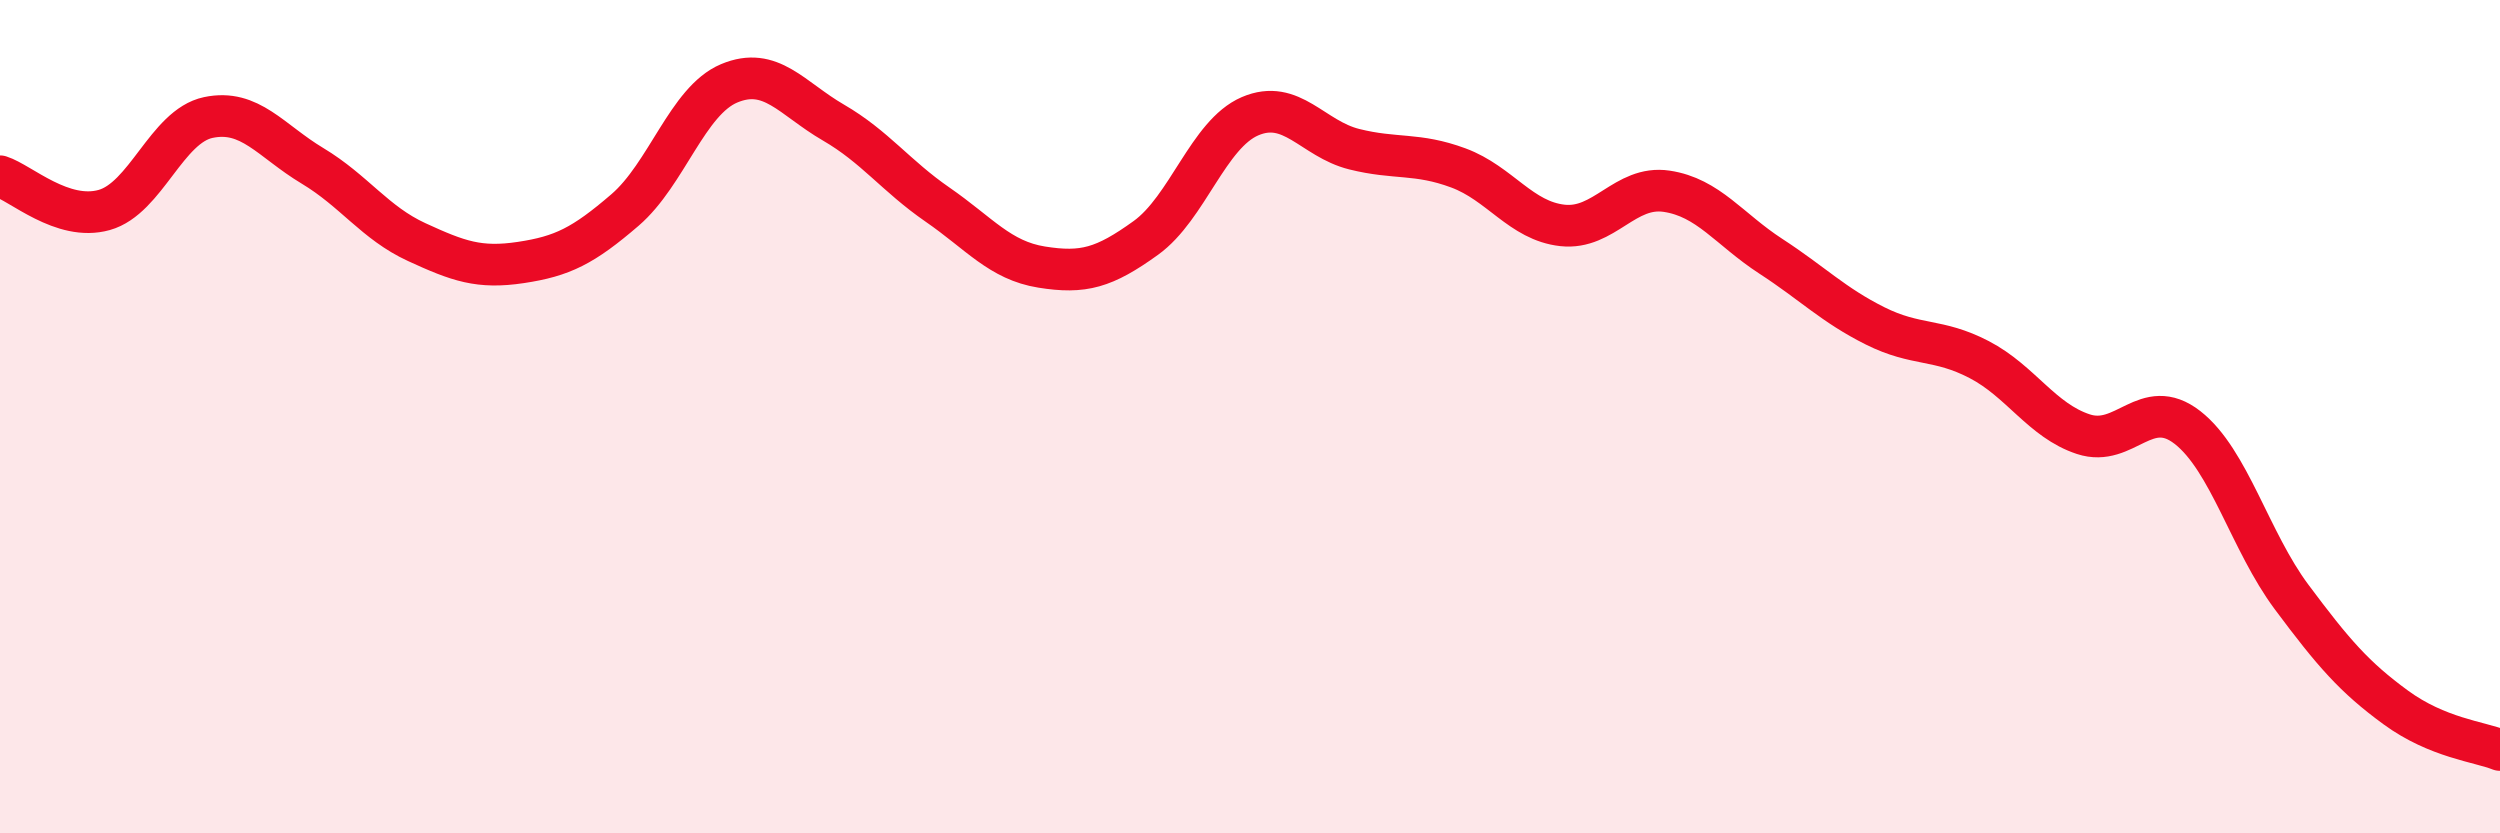 
    <svg width="60" height="20" viewBox="0 0 60 20" xmlns="http://www.w3.org/2000/svg">
      <path
        d="M 0,4.23 C 0.5,4.39 1.5,5.32 2.5,5.04 C 3.5,4.76 4,3.03 5,2.82 C 6,2.61 6.5,3.38 7.5,3.98 C 8.5,4.58 9,5.35 10,5.81 C 11,6.27 11.5,6.45 12.5,6.3 C 13.5,6.15 14,5.9 15,5.04 C 16,4.18 16.5,2.42 17.5,2 C 18.5,1.58 19,2.36 20,2.94 C 21,3.52 21.5,4.22 22.5,4.91 C 23.5,5.6 24,6.25 25,6.41 C 26,6.57 26.5,6.43 27.5,5.71 C 28.5,4.99 29,3.22 30,2.79 C 31,2.36 31.5,3.33 32.5,3.58 C 33.5,3.83 34,3.66 35,4.03 C 36,4.4 36.5,5.3 37.5,5.41 C 38.5,5.52 39,4.44 40,4.59 C 41,4.74 41.5,5.5 42.5,6.15 C 43.5,6.8 44,7.32 45,7.82 C 46,8.32 46.5,8.11 47.5,8.63 C 48.5,9.15 49,10.09 50,10.42 C 51,10.75 51.5,9.48 52.5,10.26 C 53.5,11.04 54,12.99 55,14.33 C 56,15.67 56.5,16.25 57.5,16.98 C 58.5,17.71 59.5,17.8 60,18L60 20L0 20Z"
        fill="#EB0A25"
        opacity="0.1"
        stroke-linecap="round"
        stroke-linejoin="round"
      />
      <path
        d="M 0,4.23 C 0.5,4.39 1.5,5.32 2.5,5.04 C 3.5,4.76 4,3.03 5,2.82 C 6,2.61 6.5,3.38 7.5,3.98 C 8.5,4.58 9,5.35 10,5.81 C 11,6.27 11.5,6.45 12.5,6.3 C 13.5,6.15 14,5.9 15,5.04 C 16,4.18 16.5,2.42 17.5,2 C 18.5,1.58 19,2.36 20,2.94 C 21,3.52 21.5,4.22 22.5,4.91 C 23.5,5.6 24,6.25 25,6.41 C 26,6.57 26.5,6.43 27.5,5.71 C 28.5,4.99 29,3.22 30,2.79 C 31,2.36 31.5,3.33 32.5,3.58 C 33.5,3.83 34,3.66 35,4.03 C 36,4.4 36.5,5.3 37.5,5.41 C 38.5,5.52 39,4.44 40,4.59 C 41,4.74 41.5,5.5 42.5,6.15 C 43.5,6.8 44,7.32 45,7.82 C 46,8.32 46.5,8.11 47.5,8.63 C 48.5,9.15 49,10.09 50,10.42 C 51,10.75 51.5,9.48 52.5,10.26 C 53.5,11.04 54,12.99 55,14.33 C 56,15.67 56.5,16.25 57.5,16.98 C 58.5,17.71 59.5,17.8 60,18"
        stroke="#EB0A25"
        stroke-width="1"
        fill="none"
        stroke-linecap="round"
        stroke-linejoin="round"
      />
    </svg>
  